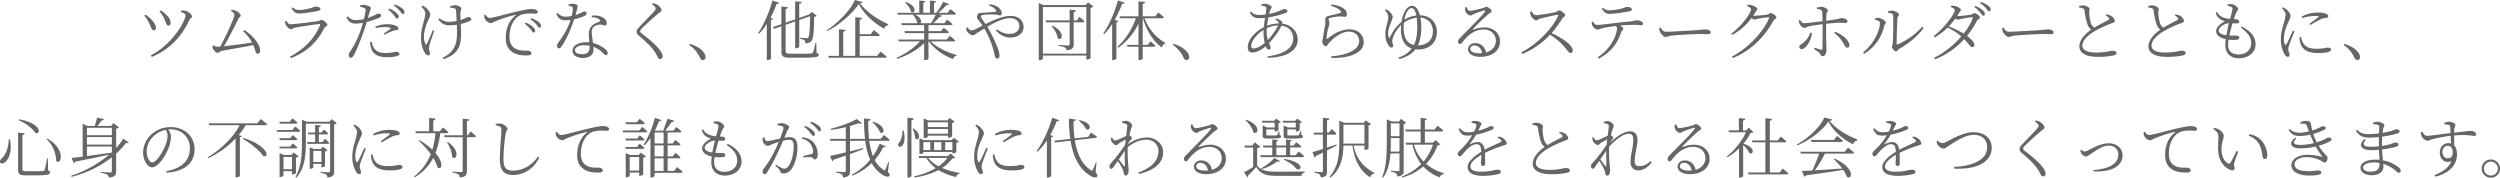 <svg xmlns="http://www.w3.org/2000/svg" width="1917.543" height="136.35"><path d="M125.743 13.8c1.6 3.2 1.7 5.75 3.4 5.75a1.673 1.673 0 001.75-1.9 8.826 8.826 0 00-2.95-5.9 20.89 20.89 0 00-4.75-3.8l-.9.65a29.277 29.277 0 013.45 5.2zm19.4 1.75c.7-1.6 2.1-1.7 2.1-2.9 0-1.4-2.7-3.9-4.95-4.35a12.7 12.7 0 00-3.3-.2l-.35 1.05c2.8 1 3.7 1.7 3.7 2.65 0 3.4-8.85 21.3-26.7 30.75l.75 1.15c15.65-6.55 24-17.9 28.75-28.15zm-30.95 1.8c1.85 3.55 1.95 5.9 3.75 5.9 1.15 0 1.7-.85 1.65-2-.05-1.75-1.2-4-3.55-6.3a19.783 19.783 0 00-4.5-3.7l-.9.75a28.408 28.408 0 013.55 5.35zm72.3 6.6a33.338 33.338 0 016.8 8.65c-5.5 1-15.3 2.2-21.55 2.85 3.55-5.95 8.9-16.45 11.2-21.2.55-1.05 1.7-1.4 1.7-2.25 0-1.25-2.2-3.3-4.25-3.95a9.976 9.976 0 00-2.85-.5l-.35.9c1.65.9 2.6 1.8 2.6 2.9 0 2.4-7.15 17.85-10.85 24.35-1.2.1-2.1.15-2.55.15a4.53 4.53 0 01-2.7-1.2l-.65.35a6.227 6.227 0 00.15 1.9c.45 1.45 2.45 3.65 3.8 3.65.85 0 1.85-1.25 2.9-1.45 4.5-1 16.95-2.95 24.3-4.55 1.9 4.4 1.8 6.65 3.4 6.65 1.2 0 1.95-.95 1.95-2.35 0-5.35-6.45-12.35-12.15-15.8zm32.75-4.8c.5 1.2 2.7 3.25 3.9 3.25 1.1 0 1.8-.9 3.35-1.25 3.4-.7 14.35-2.3 18.4-2.7.65-.1.8.2.6.8-3.95 9.8-11.95 18.45-23.05 24.15l.7 1.15c12.95-4.95 20.4-12.95 25.4-22.75.6-1.25 2.55-1.8 2.55-2.75 0-1.25-3.05-3.8-4.55-3.8-.85 0-1.3.75-2.7.95-3.5.5-18.05 2.4-21 2.4-1.45 0-2.3-1.15-3.35-2.7l-.95.45a12.086 12.086 0 00.7 2.8zm26.55-12.2c0-1.2-1.7-1.9-3.85-1.9-1.05 0-1.7.8-4.65 1.45a36.389 36.389 0 01-8.15 1.15c-1.6 0-2.9-.6-4.8-2l-.75.65c1.65 2.65 3.05 4.05 5.6 4.05 4.45 0 10.7-1.2 14.4-1.9 1.6-.35 2.2-.8 2.2-1.5zm51.95.5a22.2 22.2 0 014.5 4.4c1 1.25 1.5 2.35 2.3 2.35a1.207 1.207 0 001.3-1.3c0-.95-.5-1.85-1.75-2.95a18.373 18.373 0 00-5.7-3.4zm-9.5 14.1a30.661 30.661 0 016.7-.8 13.584 13.584 0 014.4.6c.45.15.6.4.2.7a58.314 58.314 0 01-5.25 3.65l.65.9a60.789 60.789 0 015.6-2.6 9.367 9.367 0 012.95-.8c1.2-.1 2.05-.35 2.05-1.25 0-.85-.65-1.6-1.8-2.2a16.619 16.619 0 00-6.75-1.2 25.524 25.524 0 00-9.05 1.8zm-12.05-16.3a22.51 22.51 0 013.15.85 1.654 1.654 0 011.05 2 49.138 49.138 0 01-1.25 6.5 28.54 28.54 0 01-6.5.8c-2.45 0-3.95-.95-6.1-2.85l-.85.65c1.65 3.8 4.05 4.9 6.95 4.9a31.6 31.6 0 005.75-.6c-.6 2.1-1.25 4.2-1.9 6.05a68.007 68.007 0 01-7.8 15.8c-.75 1.35-1.2 1.8-1.2 2.9 0 1.15.6 2.05 1.45 2.05 1 0 1.5-.45 2.2-1.6 2.15-3.5 5.35-11.55 7.7-18.3.9-2.4 1.75-5.1 2.45-7.55a70.737 70.737 0 008.65-2.8c1.85-.8 2.4-1.3 2.4-2.25 0-.9-1.3-1.4-2.15-1.4a4.63 4.63 0 00-1.7.7 46.014 46.014 0 01-6.3 2.65c.4-1.4.7-2.65.95-3.55.6-1.9 1.3-3.15 1.3-4-.05-1.15-3.2-2.35-5-2.45a10.689 10.689 0 00-3.15.35zm7.7 26.95a14.242 14.242 0 001.1 5.55c1.55 4.4 6.15 6.15 11.95 6.15a30.972 30.972 0 006.7-.65c1.45-.3 2.75-.85 2.75-1.85 0-1.15-1.3-1.7-2.45-1.7-1.45 0-3.05.95-8.05.95-4.3 0-7.35-1.15-9.1-3.85a14.345 14.345 0 01-1.7-4.75zm18.25-27.85a22.1 22.1 0 014.5 4c1.1 1.25 1.6 2.4 2.4 2.4a1.118 1.118 0 001.2-1.25 4.029 4.029 0 00-1.8-3.1 20.09 20.09 0 00-5.75-2.95zm29.85 18.75c-1.4 3.45-3.7 9.05-4.55 10.5-.4.8-.8.75-1.2 0a13.341 13.341 0 01-1.05-5.8c0-4.35 1.85-9.2 3.3-12.4.7-1.55 1.5-3 1.5-4.1 0-2.2-2.35-4.65-3.45-5.5a11.655 11.655 0 00-2.65-1.45l-.7.75c1.9 2 3 3.55 3 5.4 0 3.45-3.3 11.25-3.3 17.6 0 6.6 1.65 10.35 3.05 12.55a3.067 3.067 0 002.4 1.8 1.312 1.312 0 001.45-1.35c0-1.7-.75-2.3-.75-3.8a13.77 13.77 0 01.55-3.4c.5-1.7 2.3-6.85 3.5-10.25zm13.3-17.2a15.292 15.292 0 013.3.5c.75.2 1.05.5 1.15 1.6.15 1.4.35 5.05.5 8.05a28.57 28.57 0 01-5.6.7c-2.8 0-5-.9-7.75-2.75l-.65.9c2.55 3.45 5.35 4.55 8.3 4.55a37.432 37.432 0 005.85-.5c.2 4.95.5 11.7-1.3 15.8-1.9 4.8-5.05 7.2-9.55 9.6l.6 1.05c5.3-1.85 9.5-4.2 11.8-9.2 2.25-4.6 1.75-12.55 1.45-17.8a37.888 37.888 0 006.7-2.15c1-.45 1.4-.9 1.4-1.7 0-1-1.5-1.5-2.55-1.5-.4 0-.9.5-2.85 1.3a27.012 27.012 0 01-2.85.95c-.1-2.05-.15-4.05-.1-5.2 0-1.8.75-2.7.75-3.5 0-1.3-3.1-2.6-5-2.6a12.232 12.232 0 00-3.7.85zm26.15 5.65a12.264 12.264 0 00.2 2.3c.45 1.7 2.95 3.9 4.8 3.9 1.05 0 2.05-.8 3.05-1.25a105.594 105.594 0 0115.7-5.1c.55-.15.6.15.25.45-5.65 4.45-7.5 11.05-7.5 16.95 0 5.65 1.65 8.65 4.8 10.95 3.4 2.6 8.35 2.8 11.25 2.8 2.25 0 3.6-.45 3.6-1.65 0-1.25-1.65-2.1-2.85-2.1-2.05 0-6.45.3-9.7-1.65-2-1.25-4.25-3.5-4.25-8.95 0-10 5-14.65 7.25-16 2.5-1.55 6-1.85 8.4-1.85 1.85 0 3.35.15 4.3.15 1.1 0 1.7-.6 1.7-1.3s-.4-1.25-1.5-1.75a10.178 10.178 0 00-3.55-.55c-1.7 0-5.6.7-11.35 2.05-8.25 1.9-17.9 4.8-20.5 4.8-1.1 0-2.45-1.2-3.15-2.5zm35.4 3.3a25.285 25.285 0 014.65 4c1.05 1.25 1.55 2.4 2.35 2.4.75 0 1.15-.45 1.15-1.3 0-1.05-.5-2-1.85-3.1a20.076 20.076 0 00-5.65-2.9zm-4.45 3.3a28.285 28.285 0 014.6 4.35c1 1.3 1.55 2.45 2.3 2.45a1.158 1.158 0 001.2-1.3c0-1-.5-1.85-1.7-3a19 19 0 00-5.7-3.35zm33.6-13.9a14.49 14.49 0 012.35.8c.85.35 1.1.75 1.05 1.8a41.564 41.564 0 01-.9 5.4 18.987 18.987 0 01-4.25.55c-3.45 0-4.55-1.1-6.7-2.9l-.9.7c1.6 3.55 3.3 4.95 7.05 4.95a27.288 27.288 0 003.95-.3c-2.25 7.3-6.45 13.45-9.5 17.5a3.793 3.793 0 00-.9 2.4c0 .9.45 1.95 1.45 1.95.95 0 1.55-.8 2.25-1.8 4.1-5.95 7.7-15.15 9.45-20.55a34.754 34.754 0 007.9-2.55c.55-.3 1.7-1 1.7-1.9a1.7 1.7 0 00-1.85-1.5c-.95 0-1.95 1.2-6.75 2.7 1.85-6.4 2.05-7.3 1.2-7.8a7.433 7.433 0 00-3.65-.85 9.384 9.384 0 00-2.95.6zm16.25 31.95c0 2.95-1.1 5.35-5.9 5.35-3.65 0-5.35-1.4-5.35-3.15 0-1.8 2.4-3.7 6.95-3.7a23.273 23.273 0 014.3.4zm1.6-22.9a9.649 9.649 0 015.75 1.5c.85.65 1.05 1.3 0 1.85-1.75.75-4 1.55-5.55 3.2a8.1 8.1 0 00-2.4 6.25c0 1.95.25 4.2.4 6.4-.7-.05-1.45-.1-2.25-.1-6.65 0-10.7 2.8-10.7 6.6 0 2.9 2.8 5.45 8 5.45 5.1 0 8.15-2.4 8.15-6.55 0-.6-.05-1.25-.1-2a19.968 19.968 0 017.05 4.55c1.1 1 1.7 1.85 2.65 1.85.8 0 1.25-.6 1.25-1.6 0-1.25-1.05-2.65-3.45-4.2a23.125 23.125 0 00-7.8-3.5c-.4-3-.9-6.15-.95-7.65-.05-1.8.15-3.4 1.25-4.5a7.72 7.72 0 014.65-1.95c2.15-.15 3 .65 4.15.65.95 0 1.45-.65 1.45-1.8 0-2-1.55-3.95-4.6-5.1a14.165 14.165 0 00-6.9-.6zm49.05-6.75c0 .6-.3 1.1-1.15 2.1-2.3 2.8-9.7 10-12.2 12.95a4.04 4.04 0 00-1.3 2.65 4.273 4.273 0 001.95 3.2c6.05 5.15 9.65 8.75 12 12.3a37.034 37.034 0 012.4 4.35 2.047 2.047 0 001.75 1.2c1.25 0 1.9-.85 1.9-2.15 0-1.45-1.05-3.4-2.45-5.2-3.55-4.5-7.9-7.75-13.05-11.85-1.1-.85-1.7-1.5-1.7-2.15 0-.6.3-1.15 1.75-2.6 2.1-2.1 8.7-8.2 12.05-10.9 1.75-1.3 2.6-1.7 2.6-2.75 0-1.2-1.85-3.3-3.6-4.25a10.313 10.313 0 00-3.1-1.05l-.6.95c2.05 1.4 2.75 2.35 2.75 3.2zm25.7 27.9a23.112 23.112 0 018.1 9.5c.7 1.5 1.35 2.1 2.4 2.1a2 2 0 002.05-2.25 5.5 5.5 0 00-1.2-3.35c-1.65-2.4-4.8-4.95-10.8-6.85zm62.4-20.85a82.562 82.562 0 004.7-10.65c1.15.05 1.75-.35 1.95-.9l-5.2-1.65c-2.5 9.4-6.8 18.95-10.95 25l.7.5a46.222 46.222 0 005.95-7.5v27.7h.6a3.485 3.485 0 002.6-1.1V15.25c.9-.15 1.35-.45 1.5-.95zm35.15 19.15h-.65c-.75 3.75-1.45 6.6-1.95 7.45-.3.5-.6.7-1.45.8-1.15.15-3.85.2-7.6.2h-8c-3.35 0-3.9-.6-3.9-2.15V19l7.3-2.55V37h.65c1.15 0 2.5-.75 2.5-1.2V15.35l8.3-2.9c-.15 10.2-.45 15.35-1.45 16.4-.3.35-.65.45-1.4.45-.85 0-3.35-.2-4.75-.35l-.05.85a8.34 8.34 0 013.4 1.15 3.036 3.036 0 01.7 2.3 6.656 6.656 0 004.45-1.6c1.6-1.75 2.1-7.05 2.2-18.75a3.124 3.124 0 002-.8l-3.8-3.05-1.85 2-.2.05-7.55 2.65V2.9c1.3-.15 1.75-.65 1.85-1.35l-5-.6v13.9l-7.3 2.55V6.9c1.15-.15 1.65-.7 1.7-1.35l-4.95-.6v13.6l-6.6 2.3 1 1.25 5.6-1.95v19.6c0 3.6 1.7 4.5 6.95 4.5h8.1c11.35 0 13.6-.45 13.6-2.3 0-.7-.4-1-1.75-1.45zm46.6 10.1h-13.35v-15.2h14.15c.7 0 1.2-.2 1.35-.75-1.8-1.65-4.65-3.85-4.65-3.85l-2.45 3.2h-8.4v-11.1c1.15-.2 1.65-.7 1.8-1.4l-5.2-.55v29.65h-9.2V24.3c1.2-.2 1.7-.7 1.8-1.35l-5.05-.55v20.45h-8.35l.45 1.45h43.15c.7 0 1.2-.25 1.35-.75-1.85-1.7-4.75-3.95-4.75-3.95zM655.643 0c-2.8 7.25-13.25 18-21.45 23.1l.4.7c9.15-4.65 19.25-13.4 24.1-20.75 3.65 7.35 11.4 14.55 19.45 18.95a3.874 3.874 0 013.1-2.65l.1-.8c-8.75-3.9-17.15-9.7-21.7-16.1 1.15-.05 1.85-.3 2-.9zm38.5 1.95c2 1.65 4.15 4.7 4.6 7.1 3 2.25 5.55-4.25-4-7.5zm23.55 9.3a52.531 52.531 0 01-3.6 6.55h-8.05c1-1.2.55-4.3-4.1-6.55zm13.7 20.5c.7 0 1.2-.2 1.35-.75-1.65-1.55-4.25-3.55-4.25-3.55l-2.35 2.85h-14v-4.9h14.3c.7 0 1.2-.25 1.35-.8-1.55-1.4-3.9-3.25-3.9-3.25l-2.15 2.55h-9.6v-4.6h17.15c.7 0 1.2-.25 1.3-.8a52.027 52.027 0 00-4.1-3.4l-2.2 2.7h-8.45a42.889 42.889 0 004.75-4.85 1.737 1.737 0 001.95-.9l-2.65-.8h12.05c.7 0 1.2-.2 1.35-.75-1.65-1.55-4.25-3.5-4.25-3.5l-2.25 2.8h-7.15a40.75 40.75 0 006.35-5.95c1.1.15 1.75-.15 2.05-.75l-4.6-1.7a60.008 60.008 0 01-5.25 8.4h-1.8V2.2c1.05-.2 1.5-.65 1.6-1.3l-4.7-.5v9.4h-5.1V2.15c1-.15 1.45-.6 1.5-1.25l-4.6-.5v9.4h-16.9l.45 1.45h11.5a13.65 13.65 0 013.55 6.55h-12.35l.4 1.5h17.1v4.6h-15.05l.4 1.5h14.65v4.9h-19.95l.45 1.45h16.3a54.312 54.312 0 01-17.95 12.55l.45.85c8.15-2.75 15.6-6.95 20.7-12.1V46.1h.55c1.65 0 2.75-.7 2.75-.95v-13.4h.4c4.2 6.05 11.45 10.95 18.45 13.55a3.4 3.4 0 012.75-2.6l.1-.55c-6.9-1.75-15.25-5.65-19.95-10.4zm27.15-27.4c3.2.9 4.8 2.4 5.4 3.55.35.8.15 1.15-.55 1.2-1.45.15-5.6.35-9.75.7-1.55.1-3.6-.2-4.15 2.35-.5 1.95.55 2.75 1.45 3.85a29.328 29.328 0 012.65 3.65l-4.2 2.15a11.551 11.551 0 01-4.3 1.55c-1.15 0-2.2-1.3-2.95-2.4l-1.05.45a5.4 5.4 0 00.7 2.8c.8 1.35 3.1 2.85 4.4 2.85 1.4 0 2.05-1.05 4.5-2.55 1.4-.85 2.85-1.75 4.3-2.6a67.755 67.755 0 016.3 14.1c1 3.25 1.5 6.05 1.85 7.1.4 1.35.95 1.85 1.75 1.85 1.1 0 1.75-1 1.75-2.4a22.944 22.944 0 00-1.7-6.6 115.557 115.557 0 00-7.65-15.45c6.2-3.6 12.45-6.6 17.6-6.6 3.95 0 6.95 2.45 6.95 6.05 0 3.75-3 6-7.3 6-3.75 0-6.45-1-9.8-3.45l-.9.8c3.3 3.85 7.35 5.5 10.85 5.5 5.6 0 10.4-2.8 10.4-8.2 0-4.9-3.95-8.4-10-8.4-5.65 0-12.15 2.75-19.15 6.25-1.45-2.15-3.45-4.65-3.45-5.7 0-1 .6-1.2 2.1-1.4a53.754 53.754 0 019.35-.1c1.35.1 2.2.55 3.05.55s1.4-.5 1.4-1.65a5.652 5.652 0 00-1.65-3.55c-1.3-1.45-3.75-2.9-7.75-3.3zm48.05 15.6c2.05 2.4 4.35 6.3 4.65 9.35 3.3 2.8 6.4-4.55-4.05-9.7zm19.35-4.3h-2.4v-6.4c1.2-.15 1.65-.6 1.8-1.3l-4.9-.55v8.25h-18.45l.35 1.5h18.1v16.6c0 .85-.25 1.15-1.35 1.15-1.15 0-7.25-.45-7.25-.45v.8c2.6.3 4.05.65 4.95 1.2a2.906 2.906 0 011.25 2.15c4.85-.45 5.5-2.1 5.5-4.6V17.15h7a1.136 1.136 0 001.25-.8c-1.4-1.45-3.8-3.45-3.8-3.45zm-26 25.5V5.4h33.3v35.75zm34.7-39.35l-1.9 2.1h-32.45l-3.55-1.65v43.9h.6c1.4 0 2.6-.8 2.6-1.3V42.6h33.3v3.1h.5c1.2 0 2.7-.9 2.75-1.25V6a4.1 4.1 0 002.2-1zm20.35 13.4a83.4 83.4 0 005.7-12.25c1.15.05 1.75-.35 1.95-.9l-5.2-1.7c-2.55 9.55-6.95 19.2-11.25 25.3l.75.5a49.175 49.175 0 006.1-7.75v27.7h.6a3.524 3.524 0 002.65-1.1V17.15c.9-.15 1.4-.45 1.55-.9zm36.4-1.2c.7 0 1.15-.25 1.3-.8-1.6-1.55-4.3-3.65-4.3-3.65l-2.3 3h-9.6V2.9c1.25-.15 1.65-.65 1.8-1.4l-5.05-.55v11.6h-14.6l.4 1.45h12.2c-2.8 8.1-7.8 16.25-14.25 21.9l.7.7a46.814 46.814 0 0015.55-18.55V34.4h-8.8l.4 1.45h8.4V46.1h.7c1.2 0 2.55-.75 2.55-1.15v-9.1h8.4c.7 0 1.2-.2 1.35-.75-1.5-1.5-3.8-3.4-3.8-3.4l-2.1 2.7h-3.85V14h.15c2.6 9.2 8 17.8 14.55 22.45a4.1 4.1 0 012.4-3l.1-.6a36.254 36.254 0 01-15.8-18.85zm8.2 20.45a23.112 23.112 0 018.1 9.5c.7 1.5 1.35 2.1 2.4 2.1a2 2 0 002.05-2.25 5.5 5.5 0 00-1.2-3.35c-1.65-2.4-4.8-4.95-10.8-6.85zm71.95-10.25c0-.8.05-1.65.1-2.55a21.23 21.23 0 018.65-2.15 44.817 44.817 0 01-7.85 11.15 21.667 21.667 0 01-.9-6.45zm-10.1 12.95c-1.2 0-1.7-.55-1.7-1.9 0-3.45 3.75-8.75 9.45-12.3-.05.65-.05 1.25-.05 1.85a37.13 37.13 0 00.9 8.2c-2.75 2.3-6.1 4.15-8.6 4.15zm16.8-22.05c1.85 1 2.65 1.65 2.5 2.9a26.343 26.343 0 00-8.9 1.7c.25-2.1.65-4.35 1.05-6.35a70.489 70.489 0 0013.4-3.5c.9-.4 1.15-.8 1.15-1.45 0-.85-.95-1.4-2.65-1.4-.9 0-4.4 2.35-11.3 3.7.2-.85.35-1.6.55-2.2.45-1.75 1.35-1.9 1.35-2.95 0-.95-2.55-2.65-5.4-2.65a14.031 14.031 0 00-2.5.45l-.05 1.05a13.426 13.426 0 012.95.55c.7.3.9.5.9 1.35a41.9 41.9 0 01-.6 4.85 34.959 34.959 0 01-4.6.3c-2.5 0-4.1-.4-6.75-2.55l-.8.8c2.15 3.3 3.95 4.25 7.2 4.25 1.45 0 3.05-.1 4.55-.25-.35 2.3-.7 4.8-.95 7.15-5.75 3-12.3 8.95-12.3 15.5 0 2.65 1.25 3.9 3.5 3.9 3 0 6.65-1.65 10.25-4.75.6 1.5 1.4 2.5 2.3 2.5.85 0 1.5-.4 1.5-1.35a9.983 9.983 0 00-1.25-3.6 53.1 53.1 0 009.6-13.4c5.65.75 9 4.9 9 9.7 0 7.8-7.55 12.3-19.75 13.9l.2 1.1c13.05-.3 23-4.65 23-14.1 0-5.6-4.25-11.2-11.9-12.1a1.853 1.853 0 00-.4-1.75 8.515 8.515 0 00-4.35-2.15zm49.85-6.85c.8.85.7 1.35-.05 1.6-2 .75-6.85 1.8-9.45 2.5-1.6.4-2.05 1.25-2.05 2.3a20.809 20.809 0 01-.15 4.5c-.4 2.45-1.3 6.8-1.65 9.8-.15 1.25-.5 2.4-.5 3.2a3.9 3.9 0 001 2.3 2.308 2.308 0 001.7 1.05c.95 0 1.55-1.55 2.3-2.4 3.9-4.45 9.85-8.85 15.45-8.85 4.3 0 7.8 2.8 7.8 7.25 0 3.65-2.7 7.7-11.95 10.2a45.162 45.162 0 01-9.5 1.4l.15 1.25c11.45.7 24.8-2.95 24.8-11.95 0-5-3.6-9.9-11.1-9.9-5.2 0-11.15 2.55-16.7 7.2-.4.35-.7.25-.7-.3a35.811 35.811 0 011.2-7.35 16.892 16.892 0 00.95-4.3c0-1-.6-2.35-.6-2.9 0-.5.25-.85 1.05-1.05a42.5 42.5 0 017.55-1.2c2.2-.05 2.55.3 3.85.3 1.05 0 1.6-.65 1.6-1.9 0-1.75-.7-3.2-2.85-4.7-1.75-1.2-4.35-2.4-9-2.85l-.3 1.1c3.1.9 5.85 2.1 7.15 3.7zm59.45 26.55c2.15-4.5 2.6-9.9 2.6-14.05a37.246 37.246 0 00-.65-7.25c4.65.25 9.55 3.5 9.55 10.5 0 7.45-5.5 10.8-11.45 10.8zm-10.95-13.65c0-1.2.1-2.45.2-3.65a20.568 20.568 0 019.85-3.9 60.641 60.641 0 01.4 7.45c0 5.1-.7 9.65-2.55 13.45-5.3-1.2-7.9-5.6-7.9-13.35zm2.3-11.55c1.25-2.55 2.7-3.4 3.85-3.4 1.35 0 2.8 1.5 3.6 5.7a20.5 20.5 0 00-9.15 3.25 22.8 22.8 0 011.7-5.55zm-16.65-1.8c1 1.35 2.6 3.05 2.6 5.1 0 3.45-2.25 8.35-2.25 13.1a15.559 15.559 0 002.55 9.05c.65.7 1.3 1.4 2.05 1.4a1.251 1.251 0 001.4-1.35c0-1.2-.7-2-.7-3.5 0-2.65 2.6-8.5 6.8-12.4-.1 1.15-.15 2.35-.15 3.65 0 7.5 3 12.6 8.25 14.4-2.2 3-5.45 5.3-10 6.9l.5 1.2c6.15-1.8 9.7-4.05 12.3-7.45.6.05 1.2.1 1.8.1 9.1 0 14.75-5.4 14.75-13.6 0-7.5-5.55-12.65-13.05-12.65-1.1-4.3-3.15-7.3-6.1-7.3-1.75 0-3.85 1.25-5.45 4.2a26.209 26.209 0 00-2.55 8.1 33.745 33.745 0 00-9.3 12.75 8.975 8.975 0 01-.95-4.3c0-2.4 1.2-5.45 2.3-8.4a11.442 11.442 0 001.2-3.9c0-1.4-1.7-3.35-2.6-4.15a8.963 8.963 0 00-2.75-1.55zm72.5 33.05c-4.85 0-7-1.55-7-3.3 0-1.6 1.35-2.65 3.1-2.65 2.85 0 5.3 2 5.95 5.85-.65.05-1.35.1-2.05.1zm-10.85-35.35a6.644 6.644 0 00-.05 2.8c.4 1.45 2.25 3.6 4.15 3.6.8 0 1.5-.75 2.45-1.15a81.986 81.986 0 018.1-2.75c.6-.1.9.1.45.85-2.1 3.35-11.15 11.95-19 20.15-1.15 1.15-1.6 1.85-1.65 2.75-.05 1.25.7 2 1.3 2 .75.05 1.15-.25 1.9-1.2 4.2-5.4 9.25-9.9 16.45-9.9 6.15 0 9.5 4.4 9.35 8.8-.1 3.9-2.6 7.4-7.6 8.8a8.137 8.137 0 00-8.15-7.2c-3.25 0-5.6 2.05-5.6 4.7 0 3.6 3.8 5.85 9.4 5.85 9.45 0 15.05-5.15 15.15-11.4.15-6.95-5.4-11.2-11.9-11.2a24.7 24.7 0 00-8.6 1.75c-.4.2-.6-.2-.25-.5 2.25-2.5 8.9-8.95 11.45-11.05 1.75-1.55 2.9-1.6 2.9-2.55 0-1.35-2.75-3.45-4.25-3.45-.7 0-.85.5-1.95.85-2.25.65-8.55 2.25-10.55 2.25-1.3 0-1.95-1.5-2.6-2.95zm49.7 3.6a8.534 8.534 0 00.7 3.05c.6 1.3 2.6 3.45 4.05 3.45 1.2 0 1.4-.9 2.95-1.3 2.75-.7 9.7-2.4 13.25-2.95.55-.05.85.05.6.7-4.65 10.25-16.45 22-28.2 28.1l.75 1.25a60.84 60.84 0 0021.2-14.75 44.426 44.426 0 0111.05 9.35c2.65 3 3.35 4.6 4.7 4.6a1.667 1.667 0 001.7-1.85c0-4.15-8.2-9.7-16.25-13.35a83.74 83.74 0 008.3-11.35c.65-1 2.15-1.4 2.15-2.4 0-1.1-3.25-3.7-4.75-3.7-.7 0-1.3.95-2.35 1.25-2.75.7-12.6 2.45-15.35 2.45-1.65 0-2.6-1.8-3.45-3zm55-2.5c1.65 2.6 3.05 4.05 5.6 4.05 4.45 0 11.45-1.2 15.3-1.9 1.6-.3 2.15-.75 2.15-1.5 0-1.2-1.65-1.95-3.8-1.95-1.05 0-1.7.8-4.65 1.45a44.646 44.646 0 01-9 1.15c-1.65 0-2.95-.55-4.85-1.95zm-7.75 10.25a7.73 7.73 0 00.35 2.45c.55 1.4 2.8 3.4 3.95 3.35a19.877 19.877 0 004-1.05c1.5-.4 6.15-1.15 10.3-1.65a2.937 2.937 0 01.85 2c0 2.7-2.8 14.1-14.85 21.95l1 1.05c12-6.6 15.2-14.95 16.95-20.2.55-1.5 1.7-1.7 1.7-2.7 0-.8-1.15-1.7-2.5-2.45 4.6-.45 8.8-.55 11.05-.55 2.45 0 4.35.3 5.15.3 1.1 0 1.4-.45 1.4-1.25 0-1.45-2.85-2.55-4.9-2.55-.75 0-1.55.55-5.05.9-9.2.8-21.9 2.7-25.3 2.7-1.3 0-2.3-1.3-3.25-2.65zm51.85 4.55a8.872 8.872 0 00.45 2.8c.7 1.7 3.05 4.15 4.45 4.15 1.45 0 2-.75 4.85-1.05 3.75-.45 17.8-1.2 20.95-1.2 3.05 0 4.8.1 6.55.1 1.7 0 2.2-.55 2.2-1.45 0-1.35-2.25-2.2-4.15-2.2-1.3 0-2.7.3-6.05.55-2.3.1-19.8 1.25-24.25 1.25-2.1 0-2.9-1.55-4-3.25zm67.35-16.75c1.75.75 3.05 1.55 3.05 2.4 0 2.9-7.35 13.1-15.15 18.7l.75 1.05a46.21 46.21 0 0014.8-13 4.106 4.106 0 002.15 1.2 16.605 16.605 0 002.8-.65c1.8-.35 6.9-1.15 8-1.15.45 0 .65.15.4.75-3.9 9.9-15.65 22.8-28.5 29.5l.75 1.1c14.1-5.85 24.25-16.15 31.1-28.6.7-1.3 2.35-1.6 2.35-2.6 0-1.3-3.15-3.35-4.35-3.35-.85 0-1.2.85-2.55 1.15a96.381 96.381 0 01-9.95.95 6.375 6.375 0 01-.95-.05c.6-.85 1.15-1.8 1.7-2.7.75-1.25 1.45-1.75 1.45-2.6 0-.9-2.65-2.4-4.6-2.85a16.168 16.168 0 00-3-.2zm48.45 20.35a15.6 15.6 0 01-5.85 8.15c-1.55 1.2-2.55 1.5-2.55 2.75a1.652 1.652 0 001.75 1.75c3.55 0 7.4-6.9 7.95-12.35zm5.2-18.15c2.6.35 3.75.65 3.95 2.2.15 1.15.2 4.15.25 7.2-3.75.45-11.9 1.5-14.2 1.55-1.1.05-2.15-1.25-3.1-2.55l-.9.4a9.77 9.77 0 00.6 2.75c.85 1.6 2.7 3.05 3.8 3.05s1.6-.9 3.6-1.3c2.6-.6 7-1.15 10.25-1.6v4.2c0 4.25 0 12.4-.15 14.7-.05.7-.5.75-1.05.65-1.3-.3-3.2-.95-4.85-1.5l-.5 1.05a18.306 18.306 0 014.2 3.1c1.1 1.35 1.05 2.35 2.45 2.35 1.7 0 2.85-2.2 2.85-4.35 0-1.35-.25-12.2-.25-15.95 0-1.25 0-2.9.05-4.55 3.35-.35 7.5-.8 9.5-.8 2.2 0 3.6.15 5.1.15 1.25 0 1.75-.35 1.75-1.45 0-1.15-2.5-2.3-4.35-2.3-1.1 0-1.6.8-11.95 2.1.05-2.2.1-4.2.2-5.4.1-1.4 1.1-1.5 1.1-2.4 0-1.15-2.6-2.8-4.65-2.9a20.367 20.367 0 00-3.75.5zm13.2 18.45a23.857 23.857 0 017.05 8c.95 1.6 1.55 3.25 2.95 3.25 1.2 0 1.8-1.05 1.55-2.45-.8-4.1-5.8-7.7-10.85-9.7zm41.2-15.5c2.55.25 3.9.7 3.95 1.95.3 4.8 0 18.25-.25 21.1-.15 2-.7 2.25-.7 3.2s2 3.35 3.1 3.35c1 0 1.65-1.4 2.8-2.1 6.85-3.85 14.15-9.7 18.45-15.85l-1.05-.85a58.342 58.342 0 01-18.85 13.5c-.5.15-.8.05-.8-.65 0-3.75.4-17.35.65-19.65.15-1.55 1.15-1.55 1.15-2.65 0-1.2-3.25-3-5.25-3a9.071 9.071 0 00-3.3.6zm-6.15 7.8c0 6.05-5.05 16.45-13 22.65l.85 1.05a33.321 33.321 0 0015.4-21.35c.25-1.25 1.2-1.6 1.2-2.65 0-1.5-3.55-3.4-5.3-3.55a8.382 8.382 0 00-2.9.35v1.05c1.2.3 3.75.9 3.75 2.45zm71.15-3.6a43.238 43.238 0 01-6.95 11.75 69.007 69.007 0 00-11.4-5.5 71.271 71.271 0 005.05-6 3.721 3.721 0 001.85.85 15.426 15.426 0 002.75-.6c1.75-.4 6.4-1.15 8.15-1.3.55 0 .8.15.55.8zm-11.95-1.65c.5-.75 1-1.55 1.45-2.3.7-1.3 1.45-1.75 1.45-2.6 0-.95-2.5-2.4-4.5-2.85a10.558 10.558 0 00-3-.2l-.25.95c1.75.75 3.05 1.5 3.05 2.4 0 2.9-8.5 14.35-16.2 19.9l.8 1.05a46.708 46.708 0 009.85-7.5 42.378 42.378 0 0110.55 6.75 69.824 69.824 0 01-20.9 16.45l.7 1.15a61.022 61.022 0 0022.45-15.5c3.8 3.9 4.7 6.1 6.1 6.05a1.57 1.57 0 001.65-1.8c0-1.9-2.55-4.45-5.6-6.75a76.33 76.33 0 007.6-11.5c.6-1.25 2.3-1.6 2.3-2.55 0-1.3-3-3.45-4.25-3.45-.85 0-1.15.9-2.55 1.15a84.1 84.1 0 01-10.2 1.15zm13.25-7a23.557 23.557 0 014.5 4.35c1.05 1.25 1.65 2.35 2.35 2.35a1.168 1.168 0 001.2-1.25c-.05-1.05-.55-1.9-1.8-3.05a17.391 17.391 0 00-5.6-3.2zm4.3-3.05a23.31 23.31 0 014.6 4c1.1 1.2 1.6 2.35 2.45 2.35a1.174 1.174 0 001.15-1.3c0-1.05-.6-2-1.95-3.05a21.387 21.387 0 00-5.6-2.8zm17 19.1a8.872 8.872 0 00.45 2.8c.7 1.7 3.05 4.15 4.45 4.15 1.45 0 2-.75 4.85-1.05 3.75-.45 17.8-1.2 20.95-1.2 3.05 0 4.8.1 6.55.1 1.7 0 2.2-.55 2.2-1.45 0-1.35-2.25-2.2-4.15-2.2-1.3 0-2.7.3-6.05.55-2.3.1-19.8 1.25-24.25 1.25-2.1 0-2.9-1.55-4-3.25zm79.4-9.5a5.431 5.431 0 012.55 2.1c.35.65.15 1-.65 1.4-1.85 1-7 3.6-10.7 5.8a7.112 7.112 0 01-2.75-4.1 31.71 31.71 0 01-1.1-7.6 25.454 25.454 0 01.35-2.6c-.05-1.15-2.7-2.75-4.95-2.75a11.655 11.655 0 00-3.2.5l.05 1.05a19.809 19.809 0 012.75.65 1.772 1.772 0 011.4 1.65 57.764 57.764 0 002.2 10.45 8.67 8.67 0 002.95 4.25c-3.3 2.35-9.1 7.2-9.1 12.85 0 5.2 5.25 8.05 14 8.05a52.415 52.415 0 0012.75-1.2c1-.3 1.8-.9 1.8-1.55 0-1.5-1.55-1.95-3.3-1.95-1.45 0-5.2 1.4-12.3 1.4-7.8 0-10.6-2.35-10.6-5.3 0-4.65 5.5-8.85 9.5-11.15a82.405 82.405 0 0112.2-5.7c2-.7 3.2-1.1 3.2-2.1 0-1.05-1.25-3-3.05-4a11.1 11.1 0 00-3.55-.95zm53 0a5.431 5.431 0 012.55 2.1c.35.65.15 1-.65 1.4-1.85 1-7 3.6-10.7 5.8a7.112 7.112 0 01-2.75-4.1 31.71 31.71 0 01-1.1-7.6 25.454 25.454 0 01.35-2.6c-.05-1.15-2.7-2.75-4.95-2.75a11.655 11.655 0 00-3.2.5l.05 1.05a19.809 19.809 0 012.75.65 1.772 1.772 0 011.4 1.65 57.764 57.764 0 002.2 10.45 8.67 8.67 0 002.95 4.25c-3.3 2.35-9.1 7.2-9.1 12.85 0 5.2 5.25 8.05 14 8.05a52.415 52.415 0 0012.75-1.2c1-.3 1.8-.9 1.8-1.55 0-1.5-1.55-1.95-3.3-1.95-1.45 0-5.2 1.4-12.3 1.4-7.8 0-10.6-2.35-10.6-5.3 0-4.65 5.5-8.85 9.5-11.15a82.405 82.405 0 0112.2-5.7c2-.7 3.2-1.1 3.2-2.1 0-1.05-1.25-3-3.05-4a11.1 11.1 0 00-3.55-.95zm33.7 11.4c0-2.4 4.45-5.3 7.8-5.55-.6 2.5-1.4 5.95-1.95 9.25-4.7-.65-5.85-2.2-5.85-3.7zm16.9-2.15c4.65 3.45 8 6.6 8 12.1 0 4.2-3.15 8.5-9.75 8.5-4.7 0-7.95-2.3-7.95-7.3a26.824 26.824 0 01.4-4.05 29.207 29.207 0 005.75.15c1.85-.15 2.45-.7 2.45-1.55 0-1-.8-1.55-2-1.65-1.05-.1-3.1.05-5.6-.1.7-3.35 1.65-6.9 2.4-9.4a25.33 25.33 0 003.2.1c1.25-.05 1.9-.5 1.9-1.3 0-.85-.65-1.7-2.25-1.85-.6-.05-1.2-.1-1.85-.1a44.139 44.139 0 012-5.3c.6-1.25 1.3-1.55 1.3-2.5 0-1.35-3-3.8-5.35-3.8a22.9 22.9 0 00-2.75.2l-.05 1.15a10.552 10.552 0 012.65.75c.9.4 1.25.7 1.15 1.95a67.219 67.219 0 01-1.9 7.35 17.721 17.721 0 01-5.55-1.25c-2-.8-3.25-2.35-4.55-4.1l-.85.5a7.958 7.958 0 003.45 5.05 12.908 12.908 0 003.65 1.6c-3.8 1.9-6.8 4.8-6.8 7.55 0 2.9 2.7 5.2 7.4 6.2a37.725 37.725 0 00-.35 4.4c0 6.1 3.6 10.2 10.4 10.2 8.7 0 12.8-5.65 12.8-10.45 0-5.45-2.9-10.05-10.65-13.9zm40 2.3c-1.1 2.55-3.9 8.8-5 10.55-.45.65-.8.55-1.1-.05-.4-.65-.8-1.65-.8-4.3 0-4.95 1.9-9.45 3.2-12.25 1.2-3 1.9-3.9 1.9-5.05 0-2.1-2.2-4.4-3.25-5.25a11.789 11.789 0 00-2.55-1.5l-.8.65c1.65 1.8 2.85 3.45 2.8 5.25a30.626 30.626 0 01-1.25 5.8c-.8 3-2.4 7.25-2.4 13.2a22.707 22.707 0 002.9 11.2c.65 1.05 1.45 1.85 2.35 1.85a1.332 1.332 0 001.45-1.5c0-1.2-1-2.8-1-4.25a13.279 13.279 0 01.85-3.6c.55-1.9 2.85-7.55 3.9-10.15zm5.05 5.1a15.974 15.974 0 00.65 4.45c1.5 5.1 5.75 7.7 13.55 7.7 5.4 0 10.05-.6 10.05-2.6 0-1.15-1.3-1.6-2.65-1.6-1.2 0-3.1.9-8.5.9-6.15 0-8.8-1.75-10.5-4.7a19.323 19.323 0 01-1.45-4.35zm2.2-14.65a31.327 31.327 0 019.5-1.65c3.3 0 3.35.35 2.75.9-1.05.9-4.6 3.5-6.85 5.1l.85.9a81.457 81.457 0 018.2-4.55 13.544 13.544 0 014.1-.95c1.05-.15 1.35-.6 1.35-1.25 0-.6-.45-1.3-1.5-1.75-1.6-.7-3.5-1.05-6.95-1.05a25.63 25.63 0 00-11.95 3.1zm31.65 20.55a23.112 23.112 0 018.1 9.5c.7 1.5 1.35 2.1 2.4 2.1a2 2 0 002.05-2.25 5.5 5.5 0 00-1.2-3.35c-1.65-2.4-4.8-4.95-10.8-6.85zM6.643 106.85c.1 6.7-2.7 12.65-5.65 14.95-.9.95-1.35 2.2-.65 3.1.85 1 2.85.35 4.3-1.2 2.2-2.35 4.95-8.05 2.9-16.85zm8.15-15.35l-.3.8c6.45 2.8 10.9 6.9 12.55 9.55 3.95 2.1 6.1-6.85-12.25-10.35zm21.4 14.75l-.5.55c5.45 4.65 7.25 12 7.4 16.55 3.65 4.25 7.95-8.95-6.9-17.1zm-22.3-4.55v28.75c0 3.2 1.3 4.05 5.95 4.05h6.9c9.75 0 11.65-.55 11.65-2.3 0-.7-.35-1.1-1.55-1.5l-.1-9.1h-.65a66.972 66.972 0 01-1.9 8.7 1.307 1.307 0 01-1.2.9c-.95.1-3.2.1-6.2.1h-6.55c-2.65 0-3.05-.4-3.05-1.55V103.6c1.1-.2 1.6-.7 1.7-1.35zm52.8 10.7h19.1v4.35l-.35.35c-6.8.95-13.3 1.85-18.75 2.6zm19.1-14.35v5.65h-19.1v-5.65zm-19.1 7.1h19.1v5.75h-19.1zm27.95 1.2a50.738 50.738 0 01-5.55 7.1V98.7a3.723 3.723 0 002.1-1.05l-4.2-3.2-1.7 2.15h-10.45c1-1.3 2.25-3 3.05-4.2 1 0 1.65-.4 1.85-1.1l-5.3-1.1a63.137 63.137 0 01-1.75 6.4h-5.75l-3.55-1.65v25.2c-3.6.45-6.55.8-8.5.95l1.7 4a2.064 2.064 0 001.2-1.15c10.75-2.05 19.2-3.8 25.95-5.35a87.443 87.443 0 01-29.15 16.2l.35.85a84.651 84.651 0 0030.85-15v10.45c0 .85-.25 1.2-1.35 1.2-1.2 0-7.15-.45-7.15-.45v.75a12.692 12.692 0 014.9 1.3 3.181 3.181 0 011.25 2.25c5.05-.45 5.65-2.1 5.65-4.75v-13.55a54.816 54.816 0 007.55-8.3c1.15.45 1.7.35 2.15-.15zm33.9-2.15a23.535 23.535 0 01-1.8 7.7c-2.05 4.75-6.65 12.65-9.95 12.65-2.05 0-4.25-3.65-4.25-8.45a16.089 16.089 0 015.15-11.55 19.02 19.02 0 019.45-4.95 8.727 8.727 0 011.4 4.6zm-.85 28.25c16.35-1.05 21.55-9.55 21.55-17.85 0-10.35-7.95-17.1-18.25-17.1a21.617 21.617 0 00-14.6 5.35 19.206 19.206 0 00-6.65 14.05c0 6.15 3.5 11.45 6.85 11.45 5.1 0 10.9-9.7 13-15.7a25.063 25.063 0 001.55-8.05 9.33 9.33 0 00-2.15-5.3c.6-.05 1.2-.1 1.8-.1 8.25 0 14.85 5.7 14.85 14.6 0 9.05-5.9 15.35-18.15 17.5zm58.4-26.1c5.4 3.1 13 8.9 15.75 13.3 4.6 2 5.05-7.35-15.25-13.9zm11.25-11.75h-37.35l.45 1.45h23.3c-4.5 9.05-14.35 18.6-24.55 24.75l.45.65a73.89 73.89 0 0021.05-15.2V136h.6c1.25 0 2.7-.75 2.7-1v-29.7c.85-.1 1.35-.4 1.5-.85l-2.35-.9a56.888 56.888 0 005.3-7.5h15.1c.7 0 1.2-.25 1.3-.8-1.85-1.65-4.8-3.95-4.8-3.95zm29.55.25c.7 0 1.15-.25 1.3-.8-1.5-1.35-3.85-3.3-3.85-3.3l-2.15 2.65h-7.95l.4 1.45zm-2.6 4.85h-12.05l.4 1.4h16.4c.6 0 1.1-.2 1.25-.75-1.45-1.4-3.9-3.35-3.9-3.35zm-10.05 6.3l.4 1.5h12.2a1.136 1.136 0 001.25-.8 45.957 45.957 0 00-3.55-3.05l-1.95 2.35zm12.6 7.85a1.155 1.155 0 001.25-.75c-1.35-1.3-3.55-3.1-3.55-3.1l-1.95 2.45h-8.35l.4 1.4zm-9.4 15.95v-9.45h6.55v9.45zm9.55-8.9a4.1 4.1 0 002.1-.95l-3.9-2.95-1.7 1.85h-5.8l-3.25-1.45v18.35h.45c1.3 0 2.55-.7 2.55-1.05v-3.45h6.55v2.55h.45c1 0 2.5-.75 2.55-1.1zm20.4-11.95h-2.8v-5.85h5.85a1.136 1.136 0 001.25-.8c-1.25-1.25-3.25-3-3.25-3l-1.85 2.35h-2v-4.1c1.1-.2 1.45-.6 1.55-1.25l-4.45-.45v5.8h-5.6l.4 1.45h5.2v5.85h-6.25l.4 1.4h15.5c.7 0 1.15-.25 1.3-.8-1.35-1.3-3.4-3.15-3.4-3.15zm-.85 6.75v8.55h-6.25v-8.55zm0 10v2.65h.4c.95 0 2.35-.7 2.35-1.05v-11.1a3.728 3.728 0 002-.95l-3.6-2.7-1.65 1.7h-5.5l-3-1.35v16.55h.4c1.15 0 2.35-.7 2.35-.95v-2.8zm7.7-34.35l-1.55 2h-17.5l-3.6-1.55v17.1c0 9.4-.4 19.1-5 26.8l.8.5c6.8-7.6 7.2-18.6 7.2-27.35v-14h18.6v36.25c0 .8-.3 1.1-1.25 1.1-1 0-6-.4-6-.4v.8c2.2.3 3.5.7 4.2 1.3a3.225 3.225 0 011.05 2.3c4.55-.5 5.1-2.15 5.1-4.75V95.4a3.58 3.58 0 002.05-1zm25.2 22.1c-1.1 2.55-3.9 8.8-5 10.55-.45.65-.8.55-1.1-.05-.4-.65-.8-1.65-.8-4.3 0-4.95 1.9-9.45 3.2-12.25 1.2-3 1.9-3.9 1.9-5.05 0-2.1-2.2-4.4-3.25-5.25a11.789 11.789 0 00-2.55-1.5l-.8.65c1.65 1.8 2.85 3.45 2.8 5.25a30.626 30.626 0 01-1.25 5.8c-.8 3-2.4 7.25-2.4 13.2a22.707 22.707 0 002.9 11.2c.65 1.05 1.45 1.85 2.35 1.85a1.332 1.332 0 001.45-1.5c0-1.2-1-2.8-1-4.25a13.279 13.279 0 01.85-3.6c.55-1.9 2.85-7.55 3.9-10.15zm5.05 5.1a15.974 15.974 0 00.65 4.45c1.5 5.1 5.75 7.7 13.55 7.7 5.4 0 10.05-.6 10.05-2.6 0-1.15-1.3-1.6-2.65-1.6-1.2 0-3.1.9-8.5.9-6.15 0-8.8-1.75-10.5-4.7a19.323 19.323 0 01-1.45-4.35zm2.2-14.65a31.327 31.327 0 019.5-1.65c3.3 0 3.35.35 2.75.9-1.05.9-4.6 3.5-6.85 5.1l.85.9a81.456 81.456 0 018.2-4.55 13.544 13.544 0 014.1-.95c1.05-.15 1.35-.6 1.35-1.25 0-.6-.45-1.3-1.5-1.75-1.6-.7-3.5-1.05-6.95-1.05a25.63 25.63 0 00-11.95 3.1zm56.05-1.75c.7 0 1.1-.25 1.25-.8-1.6-1.5-4.25-3.6-4.25-3.6l-2.3 2.95h-5.1v-8.35c1.2-.15 1.75-.65 1.8-1.35l-5-.55v10.25h-10.5l.35 1.45h15a66.7 66.7 0 01-2.4 12.65 55.331 55.331 0 00-9.8-7.3l-.65.45a69.214 69.214 0 019.25 10.25 39.915 39.915 0 01-12.75 17.15l.5.6a36.926 36.926 0 0014.15-14.9 25.471 25.471 0 013.25 7.3c3.3 2.5 5.2-3.1-1.55-11a61.523 61.523 0 003.7-15.2zm.15 7.1c1.9 2.95 3.95 7.6 3.9 11.25 3.3 3.15 6.75-4.9-3.3-11.55zm16-5.5h-.75V92.9c1.2-.15 1.7-.6 1.8-1.35l-5.05-.55v12.75h-14.3l.4 1.5h13.9v25.65c0 .8-.25 1.1-1.25 1.1-1.1 0-6.6-.4-6.6-.4v.8a10.773 10.773 0 014.55 1.3 3.557 3.557 0 011.15 2.45c4.8-.5 5.4-2.2 5.4-4.9v-26h5.65a1.136 1.136 0 001.25-.8 53.354 53.354 0 00-4-3.65zm24.55-6.6c.85.5 1.15 1.05 1.15 2.85 0 2.9-1.2 14.65-1.2 22.4 0 8.55 3.45 11.8 10.15 11.8 8.85 0 16.35-5.45 20.05-13.3l-1.1-.75c-3.35 5.3-10.35 10.7-18.95 10.7-5.5 0-7.35-2.4-7.35-8.75a131.888 131.888 0 011.65-19.6c.45-2.35 1.4-2.7 1.4-3.75 0-1.4-3.45-3.95-5.8-4.05a13.856 13.856 0 00-3.25.35v1.05a9.927 9.927 0 013.25 1.05zm42.75 4.2a12.264 12.264 0 00.2 2.3c.45 1.7 2.95 3.9 4.8 3.9 1.05 0 2.05-.8 3.05-1.25a105.594 105.594 0 0115.7-5.1c.55-.15.6.15.25.45-5.65 4.45-7.5 11.05-7.5 16.95 0 5.65 1.65 8.65 4.8 10.95 3.4 2.6 8.35 2.8 11.25 2.8 2.25 0 3.6-.45 3.6-1.65 0-1.25-1.65-2.1-2.85-2.1-2.05 0-6.45.3-9.7-1.65-2-1.25-4.25-3.5-4.25-8.95 0-10 5-14.65 7.25-16 2.5-1.55 6-1.85 8.4-1.85 1.85 0 3.35.15 4.3.15 1.1 0 1.7-.6 1.7-1.3s-.4-1.25-1.5-1.75a10.178 10.178 0 00-3.55-.55c-1.7 0-5.6.7-11.35 2.05-8.25 1.9-17.9 4.8-20.5 4.8-1.1 0-2.45-1.2-3.15-2.5zm67.1-6.1c.7 0 1.1-.25 1.25-.8-1.45-1.45-3.9-3.35-3.9-3.35l-2.15 2.7h-8.75l.4 1.45zm-2.85 4.8h-12.9l.35 1.45h17.35c.7 0 1.2-.25 1.3-.75-1.5-1.45-3.95-3.45-3.95-3.45zm-10.85 6.2l.4 1.5h13.1c.7 0 1.15-.25 1.25-.8-1.35-1.35-3.65-3.15-3.65-3.15l-1.9 2.45zm13.45 7.95c.7 0 1.15-.25 1.25-.75-1.4-1.4-3.7-3.25-3.7-3.25l-2 2.55h-9l.4 1.45zm-10.05 16.65V120.4h7.25v10.45zm6.8-11.95h-6.55l-3.3-1.45v18.5h.5c1.3 0 2.55-.75 2.55-1.05v-2.55h7.25v2.55h.5a4.089 4.089 0 002.6-1.05v-12.9a3.742 3.742 0 002.1-.95l-3.9-2.95zm12.3 2.55h6.9v9.65h-6.9zm6.9-19.85v8.45h-6.9v-8.45zm0 18.35h-6.9v-8.45h6.9zm8.1 11.15h-5v-9.65h8.55c.7 0 1.15-.25 1.3-.8a50.576 50.576 0 00-3.9-3.45l-2.1 2.75h-3.85v-8.45h8.55c.7 0 1.15-.25 1.3-.8-1.45-1.4-3.9-3.4-3.9-3.4l-2.1 2.75h-3.85v-8.45h9.35c.7 0 1.2-.25 1.3-.75-1.5-1.45-4-3.45-4-3.45l-2.2 2.8h-6.25c1.5-1.95 3.65-4.7 4.95-6.65 1.1.1 1.75-.25 2-.9l-5.25-1.6c-.95 2.8-2.35 6.7-3.3 9.15h-6l-.35-.15a76.246 76.246 0 003.15-7.1c1.05.05 1.6-.35 1.8-.9l-5-1.65a72.776 72.776 0 01-8.65 20.6l.7.45a40.245 40.245 0 004.55-5.6v30.2h.55a3.029 3.029 0 002.65-1.1v-2.4h20.2c.7 0 1.1-.25 1.25-.8-1.55-1.5-4.25-3.6-4.25-3.6zm23.45-17.8c0-2.4 4.45-5.3 7.8-5.55-.6 2.5-1.4 5.95-1.95 9.25-4.7-.65-5.85-2.2-5.85-3.7zm16.9-2.15c4.65 3.45 8 6.6 8 12.1 0 4.2-3.15 8.5-9.75 8.5-4.7 0-7.95-2.3-7.95-7.3a26.823 26.823 0 01.4-4.05 29.207 29.207 0 005.75.15c1.85-.15 2.45-.7 2.45-1.55 0-1-.8-1.55-2-1.65-1.05-.1-3.1.05-5.6-.1.7-3.35 1.65-6.9 2.4-9.4a25.329 25.329 0 003.2.1c1.25-.05 1.9-.5 1.9-1.3 0-.85-.65-1.7-2.25-1.85-.6-.05-1.2-.1-1.85-.1a44.134 44.134 0 012-5.3c.6-1.25 1.3-1.55 1.3-2.5 0-1.35-3-3.8-5.35-3.8a22.9 22.9 0 00-2.75.2l-.05 1.15a10.552 10.552 0 012.65.75c.9.4 1.25.7 1.15 1.95a67.219 67.219 0 01-1.9 7.35 17.721 17.721 0 01-5.55-1.25c-2-.8-3.25-2.35-4.55-4.1l-.85.5a7.958 7.958 0 003.45 5.05 12.908 12.908 0 003.65 1.6c-3.8 1.9-6.8 4.8-6.8 7.55 0 2.9 2.7 5.2 7.4 6.2a37.732 37.732 0 00-.35 4.4c0 6.1 3.6 10.2 10.4 10.2 8.7 0 12.8-5.65 12.8-10.45 0-5.45-2.9-10.05-10.65-13.9zm59.45-13.7a21.81 21.81 0 014.6 4.4c.95 1.25 1.55 2.4 2.35 2.4a1.2 1.2 0 001.2-1.35c0-.95-.5-1.8-1.75-2.95a18.383 18.383 0 00-5.7-3.35zm-20.55-1.3a13.11 13.11 0 013.8.75 1.224 1.224 0 01.8 1.3c0 .95-1.1 4.2-2.6 8.05-3.7.8-8.2 2-9.8 2-1.45 0-1.8-1.6-2.35-2.95l-1 .15a6.385 6.385 0 00-.1 2.9c.4 1.6 2.25 3.5 3.55 3.5 1.25 0 1.95-.55 4.1-1.4 1-.4 2.7-1 4.55-1.6-1.2 2.9-2.55 5.85-3.75 8.25a78.36 78.36 0 01-7.8 12.35 3.322 3.322 0 00-.8 2.3 1.707 1.707 0 001.5 1.85c.75 0 1.3-.35 2.05-1.55a127.26 127.26 0 007.4-13.6c1.6-3.35 3.3-7.15 4.75-10.5a19.494 19.494 0 014.5-.75c2.8 0 3.65 1.55 3.65 5.2 0 5.7-1.85 11.8-3.5 14.35-1.3 2.05-2.45 2.6-4 2.6-1.15 0-3.4-1.35-6-3l-.6.8c2.8 2.4 3.15 3 3.5 3.75.65 1.45 1 2.15 2.65 2.15a7.481 7.481 0 006.05-3.15c2.95-3.7 4.75-10.7 4.75-16.75 0-5.9-2.15-7.95-5.9-7.95a25.59 25.59 0 00-4.15.45c.95-2.2 1.7-4.1 2.2-5.3.55-1.25 1.55-1.8 1.55-2.9 0-1.25-3.7-3-5.75-3a8.307 8.307 0 00-3.25.65zm18.6 10.3a9.758 9.758 0 016.65 3.9 11.332 11.332 0 012.05 5.6c.05 1.3-.1 1.75-1.15 2.15a55.27 55.27 0 01-6.4 1.5l.3 1.2a31.084 31.084 0 015.9-.25c1.45.3 1.35 1.7 2.8 1.7 1.45-.05 2.1-1.7 2.1-3.7a13.6 13.6 0 00-3.1-9.15c-2-2.25-4.5-3.55-8.55-4.15zm6.5-12.2a23.694 23.694 0 014.65 4c1.1 1.25 1.6 2.4 2.4 2.4.75 0 1.15-.4 1.15-1.25 0-1.05-.5-2-1.85-3.1a19.144 19.144 0 00-5.7-2.95zm47.65-.5c2.25 1.9 5.05 5.15 5.85 7.75 3.3 2.25 5.65-4.7-5.35-8.15zm12.8 30.65l-.65-.1a46.044 46.044 0 01-2.1 5.65c-.45.9-.75.95-1.55.25a19.268 19.268 0 01-6.7-7.55 43.857 43.857 0 006.55-9.75c1.25.2 1.7-.05 2-.65l-4.8-2a41.585 41.585 0 01-5.1 9.45 50.145 50.145 0 01-2.8-11.7h14.4c.7 0 1.1-.25 1.25-.8-1.7-1.6-4.45-3.65-4.45-3.65l-2.4 2.95h-8.95a112.316 112.316 0 01-.6-13.75c1.3-.15 1.7-.75 1.8-1.35l-5.1-.6a141.432 141.432 0 00.8 15.7h-11.55v-9.85c2.5-.7 4.75-1.4 6.6-2.1 1.25.45 2.1.4 2.55-.05l-3.95-3.2c-4.3 2.5-12.95 5.8-20.1 7.5l.25.85a98.282 98.282 0 0011.45-2.15v9h-12.3l.4 1.5h11.9v8.85c-5.3 1.3-9.7 2.3-12.15 2.7l1.8 4.1a1.891 1.891 0 001.1-1.2c3.35-1.1 6.45-2.15 9.25-3.15v11.65c0 .75-.25 1.1-1.2 1.1-1.1 0-6.35-.4-6.35-.4v.75c2.4.3 3.65.7 4.4 1.35a3.306 3.306 0 011.1 2.4c4.65-.5 5.25-2.4 5.25-5.05v-12.95c4-1.4 7.4-2.7 10.25-3.75l-.2-.85c-3.45.9-6.85 1.75-10.05 2.55V108h11.7a54.785 54.785 0 003.75 14.55 45.057 45.057 0 01-14.05 11.45l.45.7a45.2 45.2 0 0014.8-9.65 23.162 23.162 0 007.4 8.4c2.25 1.65 5.2 2.9 6.25 1.35.4-.55.3-1.2-1.2-3zm45.2-30.6v3.65h-15.5V93.8zm-15.5 8.8v-3.65h15.5v3.65zm0 1.45h15.5v1.55h.5c1.05 0 2.65-.7 2.7-1.05V94.3a3.552 3.552 0 001.9-.95l-3.85-2.9-1.65 1.9h-14.85l-3.35-1.55v15.1h.45c1.35 0 2.65-.65 2.65-.95zm1.95 4.95v6.1h-5.3V109zm8.5 0v6.1h-5.6V109zm8.45 0v6.1h-5.5V109zm-22.25 7.55h22.25v1.1h.45c.95 0 2.55-.65 2.6-.95v-7.25a3.073 3.073 0 001.9-.9l-3.8-2.9-1.65 1.85h-21.45l-3.3-1.5v12.1h.45c1.2 0 2.55-.6 2.55-.9zm-16.05-16.35c.15 3.4-1.1 7.45-2.45 9.05-.8.8-1.2 2-.55 2.8.75 1 2.5.4 3.3-.8 1.25-1.85 1.95-5.95.6-11zm3.85-9.9v45.85h.6c1.2 0 2.45-.75 2.45-1.2V92.3c1.25-.2 1.65-.7 1.8-1.4zm3.9 8.45a17.542 17.542 0 012.1 7.5c2.45 2.55 5.6-3-1.45-7.75zm26.65 22.4a27.1 27.1 0 01-6.65 6.4 24.8 24.8 0 01-8.05-6.4zm2.65-3.4l-2.3 1.95h-22.4l.45 1.45h5.6a25.34 25.34 0 007.1 7.85 57.527 57.527 0 01-16.5 6.25l.3.85a57.833 57.833 0 0018.35-5.65 46.462 46.462 0 0013.5 5.35 3.3 3.3 0 012.65-2.65l.05-.55a57.993 57.993 0 01-13.45-3.75 30.525 30.525 0 007.85-7.3c1.25-.05 1.8-.15 2.2-.55zm27.2-4.3c-1.1 2.55-3.9 8.8-5 10.55-.45.65-.8.55-1.1-.05-.4-.65-.8-1.65-.8-4.3 0-4.95 1.9-9.45 3.2-12.25 1.2-3 1.9-3.9 1.9-5.05 0-2.1-2.2-4.4-3.25-5.25a11.79 11.79 0 00-2.55-1.5l-.8.65c1.65 1.8 2.85 3.45 2.8 5.25a30.625 30.625 0 01-1.25 5.8c-.8 3-2.4 7.25-2.4 13.2a22.707 22.707 0 002.9 11.2c.65 1.05 1.45 1.85 2.35 1.85a1.332 1.332 0 001.45-1.5c0-1.2-1-2.8-1-4.25a13.279 13.279 0 01.85-3.6c.55-1.9 2.85-7.55 3.9-10.15zm5.05 5.1a15.975 15.975 0 00.65 4.45c1.5 5.1 5.75 7.7 13.55 7.7 5.4 0 10.05-.6 10.05-2.6 0-1.15-1.3-1.6-2.65-1.6-1.2 0-3.1.9-8.5.9-6.15 0-8.8-1.75-10.5-4.7a19.324 19.324 0 01-1.45-4.35zm2.2-14.65a31.326 31.326 0 019.5-1.65c3.3 0 3.35.35 2.75.9-1.05.9-4.6 3.5-6.85 5.1l.85.9a81.456 81.456 0 018.2-4.55 13.543 13.543 0 014.1-.95c1.05-.15 1.35-.6 1.35-1.25 0-.6-.45-1.3-1.5-1.75-1.6-.7-3.5-1.05-6.95-1.05a25.63 25.63 0 00-11.95 3.1zm63.8-11.25c2 1.55 4.65 4.3 5.55 6.4 3.55 1.95 5.55-4.9-5.05-6.85zm-20.4-2.3c-2.8 9.65-7.45 19.4-11.95 25.5l.7.5a49.481 49.481 0 007.15-8.6v28.4h.65a3.615 3.615 0 002.65-1.15v-29.75c.9-.1 1.35-.4 1.55-.85l-2.3-.85a74.926 74.926 0 004.9-10.5c1.2.05 1.8-.35 1.95-.9zm34 34.3l-.55-.15a41.275 41.275 0 01-2.35 5.7c-.4.95-.75.95-1.65.2-7-4.5-10.6-13.1-12.1-22.85l15.8-1.8a1.21 1.21 0 001.2-.9c-1.8-1.3-4.7-3.1-4.7-3.1l-2.1 3.25-10.4 1.15a88.055 88.055 0 01-.8-13.15c1.2-.15 1.65-.75 1.75-1.35l-5.3-.65a103.641 103.641 0 001.05 15.55l-12.3 1.35.55 1.4 11.95-1.35c1.8 11.15 5.9 20.45 13.7 25.95 2.4 1.7 5.55 3.1 6.7 1.45.45-.55.25-1.3-1.25-3.2zm21 2.7c-.7-.9-2.5-3.1-3.95-5 1.6-2.3 3.25-4.7 4.6-6.8-.1 4.5.05 9 .05 11.45-.05.8-.3.8-.7.35zm3.15-17.45a23.567 23.567 0 011.8-2.25c.65-.75 1.2-1.2 1.15-1.8 0-.65-1.05-1.6-1.9-2.15.35-1.7.75-3.15.95-3.9.5-2 1.1-2.5 1.1-3.5 0-1.4-2.5-3.6-4.6-3.6a10.053 10.053 0 00-3.1.55l.05 1a16.653 16.653 0 012.75.7c.85.3 1.15.55 1.15 1.7 0 1.5-.4 4.25-.8 7.65-2.3 1.15-7.25 3.45-8.45 3.45-.9 0-1.6-.8-2.35-2.3l-.9.35a7.671 7.671 0 00.2 2.05c.5 1.6 2.65 3.5 4.05 3.5.8 0 1.25-1 2.35-1.7 1.3-.75 3.05-1.75 4.75-2.65-.15 1.3-.3 2.6-.4 3.95a132.771 132.771 0 01-10.9 14.25 3.335 3.335 0 00-1.15 2.55c0 1 .6 1.75 1.35 1.75.75-.05 1.2-.65 1.8-1.5.95-1.3 2.05-2.85 3.2-4.5a39.84 39.84 0 013.75 6.25 17.913 17.913 0 01.9 3.2c.2 1.15.7 1.7 1.65 1.7 1.4 0 2.05-2.4 2.05-4.1 0-1.1-.15-2-.25-3.3a112.545 112.545 0 01-.45-14.3c3.6-3.05 8.9-5.8 14.3-5.8 5.7 0 9.25 4.15 9.25 8.55 0 5.85-2.8 11.9-15.3 16.6l.5 1.15c13.05-3.2 18.4-9.3 18.4-16.75 0-6.55-5.8-11.25-12.3-11.25-5.7 0-10.25 2.25-14.7 5zm59.25 20.95c-4.85 0-7-1.55-7-3.3 0-1.6 1.35-2.65 3.1-2.65 2.85 0 5.3 2 5.95 5.85-.65.05-1.35.1-2.05.1zm-10.85-35.35a6.644 6.644 0 00-.05 2.8c.4 1.45 2.25 3.6 4.15 3.6.8 0 1.5-.75 2.45-1.15a81.985 81.985 0 018.1-2.75c.6-.1.9.1.45.85-2.1 3.35-11.15 11.95-19 20.15-1.15 1.15-1.6 1.85-1.65 2.75-.05 1.25.7 2 1.3 2 .75.05 1.15-.25 1.9-1.2 4.2-5.4 9.25-9.9 16.45-9.9 6.15 0 9.5 4.4 9.35 8.8-.1 3.9-2.6 7.4-7.6 8.8a8.137 8.137 0 00-8.15-7.2c-3.25 0-5.6 2.05-5.6 4.7 0 3.6 3.8 5.85 9.4 5.85 9.45 0 15.05-5.15 15.15-11.4.15-6.95-5.4-11.2-11.9-11.2a24.7 24.7 0 00-8.6 1.75c-.4.2-.6-.2-.25-.5 2.25-2.5 8.9-8.95 11.45-11.05 1.75-1.55 2.9-1.6 2.9-2.55 0-1.35-2.75-3.45-4.25-3.45-.7 0-.85.5-1.95.85-2.25.65-8.55 2.25-10.55 2.25-1.3 0-1.95-1.5-2.6-2.95zm65.35 17.6h7.45v5.95h-7.45zm14.85 5.95h-4.3v-5.95h7.3a1.2 1.2 0 001.3-.8c-1.5-1.4-3.9-3.25-3.9-3.25l-2.1 2.6h-2.6v-3.1c.85-.2 1.2-.55 1.25-1.1l-4.35-.45v4.65h-7.45v-3.1c.8-.2 1.15-.55 1.25-1.1l-4.4-.45v4.65h-7.2l.4 1.45h6.8v5.95h-9.25l.4 1.45h32.05c.7 0 1.15-.25 1.3-.8-1.65-1.5-4.25-3.5-4.25-3.5zm-8.9 3.55c4.45 2.1 7.6 4.6 9.2 6.7 3.1 2.95 8.85-4.1-8.9-7.45zm-17.25 7.15a35.775 35.775 0 0011.75-5.8c1.2.2 1.95.05 2.3-.45l-4.4-2.35a31.409 31.409 0 01-10.05 7.85zm26.2-35.65v3.7h-5.9l-3.45-1.5v7.4c0 1.9.5 2.55 3.6 2.55h4c5.95 0 7.25-.4 7.25-1.6 0-.55-.3-.8-1.25-1.15l-.15-2.85h-.6a13.115 13.115 0 01-1.1 2.9c-.15.25-.35.3-.7.3-.45.05-1.8.05-3.3.05h-3.5c-1.25 0-1.35-.15-1.35-.65v-4h6.45v1.6h.45c1.05 0 2.5-.7 2.55-1.05v-5.35a3.159 3.159 0 001.7-.8l-3.5-2.7-1.6 1.7h-9.75l.45 1.45zm-16.2 0v3.7h-5.75l-3.45-1.5v7.4c0 1.9.45 2.55 3.5 2.55h3.75c5.65 0 6.95-.4 6.95-1.6 0-.55-.3-.8-1.25-1.1l-.15-2.65h-.6a13.586 13.586 0 01-1 2.65.808.808 0 01-.75.3c-.45.05-1.65.05-3.1.05h-3.2c-1.25 0-1.35-.15-1.35-.65v-4h6.4v1.6h.45c1 0 2.5-.7 2.5-1.05v-5.35a2.855 2.855 0 001.75-.85l-3.5-2.6-1.6 1.65h-9.45l.45 1.45zm-22.4-1.85c2.55 2.2 5.45 6.05 6.05 9.15 3.65 2.75 6.4-5.4-5.5-9.55zm8.95 21.35a4.111 4.111 0 002.45-.9l-4.25-3.55-1.95 2.55h-5.95l.25 1.45h6.4v14.95c-2.5 1.55-5.2 3.1-6.9 3.9l2.35 4a.97.97 0 00.5-1.2 69.855 69.855 0 006.4-6.75c3.6 5.7 7.75 6.85 17 6.85h17.75a2.886 2.886 0 012.5-2.7v-.7c-6.15.2-14.25.2-20.3.2-8.75 0-12.7-.6-16.25-4.65zm60.8-2.8c-2.45.85-4.9 1.65-7.2 2.45v-10h6a1.136 1.136 0 001.25-.8c-1.35-1.45-3.75-3.45-3.75-3.45l-2.05 2.75h-1.45v-9.5c1.2-.15 1.7-.65 1.85-1.35l-5-.55v11.4h-7.2l.35 1.5h6.85v11c-3.5 1.15-6.4 2-8 2.4l1.65 4.25a2.006 2.006 0 001.05-1.3c1.9-.9 3.65-1.75 5.3-2.6v14.05c0 .75-.25 1-1.1 1-.9 0-5.25-.35-5.25-.35v.85c1.95.25 3.05.6 3.7 1.2a3.542 3.542 0 011 2.35c4.3-.45 4.8-2.05 4.8-4.75V115.4c2.9-1.5 5.4-2.8 7.4-3.85zm5.4-1.5V95.65h16.1v14.5h-16.1zm16.1 2.35v3.3h.5c1.5 0 2.65-.75 2.65-1.05V96.15a3.088 3.088 0 001.95-.85l-4.05-3-1.55 1.9h-15l-3.8-1.65v16.8c0 9.7-.95 19-7.5 26.25l.75.55c8.3-6.5 9.75-15.95 9.95-24.5h6.95c1.05 8.05 3.95 18.4 13.65 24.4a3.131 3.131 0 013.15-2.8l.15-.6c-10.65-5.4-14.6-13.45-16.05-21zm20.05 4.65c.2-2.9.2-5.75.2-8.3v-2.1h6.65v10.4zm6.85-21.65v9.85h-6.65v-9.85zm3.2.5a3.552 3.552 0 001.9-.95l-3.95-3-1.55 1.95h-5.6l-3.75-1.6V108c0 9.3-.05 19.55-3.6 27.75l.8.45c3.8-5.3 5.15-12.05 5.65-18.5h6.9v12.6c0 .75-.25 1.05-1.1 1.05-.9 0-5.4-.4-5.4-.4v.8a7.609 7.609 0 013.8 1.25 3.419 3.419 0 011 2.35c4.4-.4 4.9-2 4.9-4.7zm22.45 15.8a37.485 37.485 0 01-7.2 12.95 31.647 31.647 0 01-7.45-12.95zm2.1-3.5l-2.2 2h-6.1v-8.6h12.75a1.2 1.2 0 001.3-.8c-1.65-1.55-4.3-3.6-4.3-3.6l-2.35 2.9h-7.4v-7.1c1.05-.2 1.5-.6 1.6-1.3l-4.85-.5v8.9h-11.9l.4 1.5h11.5v8.6h-11.55l.45 1.5h4.85a37.18 37.18 0 006.7 14.9 42.744 42.744 0 01-14.9 9.55l.45.75a42.831 42.831 0 0016.05-8.45 33.913 33.913 0 0012.6 8.35 3.792 3.792 0 013.2-2.6l.1-.55a36.858 36.858 0 01-13.75-7.2 40.289 40.289 0 008.8-14.3c1.2-.05 1.75-.15 2.15-.6zm47.5-1.85a7.094 7.094 0 012.45 1.7c.7.8.6 1.25-.25 1.7-3 1.6-8.1 3.65-12.15 5.85-.5-3.75-2.4-5.9-5.55-5.9a12.679 12.679 0 00-5.5 1.7c-.35.2-.5-.05-.3-.3a59.372 59.372 0 004.8-7.05 58.57 58.57 0 0012.05-3.7c.95-.45 1.4-.9 1.4-1.55 0-.95-1.05-1.35-2.15-1.35-.75 0-1.1.45-3.2 1.4a49.274 49.274 0 01-6.5 2.15c.6-1.25 1.25-2.5 1.6-3.3.55-1.1.95-1.45.95-2.15 0-1.2-3.25-2.05-4.8-2.05a10.7 10.7 0 00-2.85.5v.95a9.843 9.843 0 012.8.7c1 .4 1.15.75.9 1.65a19.564 19.564 0 01-1.65 4.4 24.252 24.252 0 01-4.45.5c-3.7 0-4.55-1.05-6.55-3.15l-1.05.65c2 3.95 2.85 5.05 6.95 5.05a30.427 30.427 0 003.6-.25 48.233 48.233 0 01-7 9.15c-2.25 2.4-4.1 3.65-4.1 5 0 1.25.7 2 1.7 2 1.2-.05 2.6-2.4 4.35-4.3 2.1-2.2 5.4-5 8.2-5 2.6 0 3.55 1.55 3.75 5.8-5.85 3.7-10.4 7.7-10.4 11.65s3.05 6.85 12.35 6.85a54.541 54.541 0 0011.2-1.35c1.6-.45 1.85-1.1 1.85-1.85 0-.95-.9-1.55-2.65-1.55-2.4 0-5.3 1.55-12.7 1.55-4.75 0-7.95-1.2-7.95-4 0-2.95 3.5-6.15 8.35-8.9-.05 2.7-.25 5.4-.25 6.6 0 1.35.8 1.9 1.65 1.9 1 0 1.55-.75 1.55-1.95 0-1.6 0-5.25-.15-8.1a96.464 96.464 0 0114.25-5.65c1.95-.6 2.45-.75 2.45-1.65 0-1.4-1.45-3.05-2.7-3.9a8.439 8.439 0 00-3.7-1.35zm47.15-3.7a5.43 5.43 0 012.55 2.1c.35.65.15 1-.65 1.4-1.85 1-7 3.6-10.7 5.8a7.112 7.112 0 01-2.75-4.1 31.711 31.711 0 01-1.1-7.6 25.451 25.451 0 01.35-2.6c-.05-1.15-2.7-2.75-4.95-2.75a11.655 11.655 0 00-3.2.5l.05 1.05a19.809 19.809 0 012.75.65 1.771 1.771 0 011.4 1.65 57.765 57.765 0 002.2 10.45 8.67 8.67 0 002.95 4.25c-3.3 2.35-9.1 7.2-9.1 12.85 0 5.2 5.25 8.05 14 8.05a52.415 52.415 0 0012.75-1.2c1-.3 1.8-.9 1.8-1.55 0-1.5-1.55-1.95-3.3-1.95-1.45 0-5.2 1.4-12.3 1.4-7.8 0-10.6-2.35-10.6-5.3 0-4.65 5.5-8.85 9.5-11.15a82.4 82.4 0 0112.2-5.7c2-.7 3.2-1.1 3.2-2.1 0-1.05-1.25-3-3.05-4a11.1 11.1 0 00-3.55-.95zm36.25 25.2c0 .8-.25.85-.7.35-.7-.85-2.5-3.25-3.9-5.2 1.55-2.25 3.2-4.55 4.55-6.65-.15 4.5.1 9.1.05 11.5zm33.9-3.5c-2.9 2.65-5.3 3.85-8.6 3.85-2.4 0-3.55-1.1-3.55-3.8 0-5.1 2.15-12.25 2.15-16.15 0-4.65-2.15-6.75-5.6-6.75-5.1 0-11 4.55-15.75 8.85a19.148 19.148 0 011.6-2.1c.6-.8 1.15-1.2 1.15-1.8 0-.5-1-1.45-1.8-2 .4-1.65.75-2.95 1-3.7.55-2 1.15-2.45 1.15-3.5 0-1.45-2.55-3.65-4.6-3.65a9.222 9.222 0 00-3.05.55l.05 1a21.5 21.5 0 012.65.7c.9.35 1.15.55 1.15 1.7-.05 1.45-.4 4.05-.8 7.25-2.05 1.1-7.2 3.55-8.45 3.55-.9 0-1.65-.85-2.4-2.35l-.9.25a6.58 6.58 0 00.2 2.2c.5 1.65 2.65 3.55 4.1 3.55.85 0 1.35-1.15 2.4-1.8 1.25-.7 3-1.7 4.7-2.6-.2 1.35-.3 2.7-.45 4.15a124.394 124.394 0 01-10.95 14.2 3.2 3.2 0 00-1.05 2.5c0 1 .6 1.75 1.3 1.75.75 0 1.2-.65 1.8-1.5l3.25-4.55a43.355 43.355 0 013.7 6.5 16.231 16.231 0 01.85 3.15c.25 1.15.75 1.7 1.65 1.7 1.4 0 2.1-2.35 2.1-4.05 0-1.1-.15-2.15-.25-3.4a102.91 102.91 0 01-.5-14.75c5-5.45 10.85-9.95 15.1-9.95 2.5 0 3.4 1.65 3.4 4.8 0 5.4-2.1 11.2-2.1 16.75 0 4.4 2.45 6.55 6 6.55 4.25 0 8.05-3.1 10.25-6.2zm29.5 7.25c-4.85 0-7-1.55-7-3.3 0-1.6 1.35-2.65 3.1-2.65 2.85 0 5.3 2 5.95 5.85-.65.05-1.35.1-2.05.1zm-10.85-35.35a6.643 6.643 0 00-.05 2.8c.4 1.45 2.25 3.6 4.15 3.6.8 0 1.5-.75 2.45-1.15a81.987 81.987 0 018.1-2.75c.6-.1.9.1.45.85-2.1 3.35-11.15 11.95-19 20.15-1.15 1.15-1.6 1.85-1.65 2.75-.05 1.25.7 2 1.3 2 .75.05 1.15-.25 1.9-1.2 4.2-5.4 9.25-9.9 16.45-9.9 6.15 0 9.5 4.4 9.35 8.8-.1 3.9-2.6 7.4-7.6 8.8a8.137 8.137 0 00-8.15-7.2c-3.25 0-5.6 2.05-5.6 4.7 0 3.6 3.8 5.85 9.4 5.85 9.45 0 15.05-5.15 15.15-11.4.15-6.95-5.4-11.2-11.9-11.2a24.7 24.7 0 00-8.6 1.75c-.4.2-.6-.2-.25-.5 2.25-2.5 8.9-8.95 11.45-11.05 1.75-1.55 2.9-1.6 2.9-2.55 0-1.35-2.75-3.45-4.25-3.45-.7 0-.85.5-1.95.85-2.25.65-8.55 2.25-10.55 2.25-1.3 0-1.95-1.5-2.6-2.95zm56.8 2.45l-2.2 2.1h-2.35v-7.6c1.2-.15 1.7-.65 1.8-1.35l-4.95-.55v9.5h-8l.4 1.4h13c-2.75 6.3-8.75 13.95-14.6 18.6l.6.55a47.709 47.709 0 008.7-6.8v22.35h.5c1.6 0 2.7-.85 2.7-1.15v-23.65a18.469 18.469 0 014.75 6c3.2 1.85 5.1-4.25-4.55-7.15a40.925 40.925 0 005.45-8.2 4.135 4.135 0 002.25-.55zm23.6 34.35h-7.55v-23.1h11.4c.7 0 1.15-.25 1.3-.8-1.65-1.55-4.3-3.65-4.3-3.65l-2.3 3h-6.1v-15.1c1.2-.15 1.65-.65 1.75-1.4l-5.15-.6v17.1h-10.35l.4 1.45h9.95v23.1h-13.3l.4 1.45h29.25c.65 0 1.15-.25 1.25-.8-1.6-1.55-4.3-3.7-4.3-3.7zm49.85-15.9h-34.05l.4 1.4h14a102.652 102.652 0 01-5.15 12.95c-3.35.2-6.15.3-8.1.35l2.05 4.4a1.9 1.9 0 001.3-1.05c12.45-1.65 21.5-3 28.4-4.15a19.725 19.725 0 012.75 5.25c4.35 2.9 6.65-6.75-9.45-13.95l-.6.4a52.153 52.153 0 016.55 7.25c-7.75.5-15.1 1.05-21 1.4a93.187 93.187 0 007.75-12.85h21c.75 0 1.25-.2 1.4-.75-1.85-1.65-4.7-3.8-4.7-3.8zm-8.25-9.05h-17.65l.4 1.5h22.9c.7 0 1.2-.25 1.35-.8-1.8-1.6-4.6-3.75-4.6-3.75zm-7.45-17.2c-2.6 6.8-12.45 16.15-20.9 20.6l.35.75c9.45-3.9 19.25-11.45 23.8-18.3 3.45 6.95 10.8 13.65 18.9 17.45a4.426 4.426 0 013.2-3l.1-.75c-8.4-3-16.9-8.45-21.25-14.25 1.25-.15 1.85-.4 2.05-1zm67.5 15.45a7.094 7.094 0 012.45 1.7c.7.8.6 1.25-.25 1.7-3 1.6-8.1 3.65-12.15 5.85-.5-3.75-2.4-5.9-5.55-5.9a12.679 12.679 0 00-5.5 1.7c-.35.2-.5-.05-.3-.3a59.368 59.368 0 004.8-7.05 58.57 58.57 0 0012.05-3.7c.95-.45 1.4-.9 1.4-1.55 0-.95-1.05-1.35-2.15-1.35-.75 0-1.1.45-3.2 1.4a49.273 49.273 0 01-6.5 2.15c.6-1.25 1.25-2.5 1.6-3.3.55-1.1.95-1.45.95-2.15 0-1.2-3.25-2.05-4.8-2.05a10.7 10.7 0 00-2.85.5v.95a9.843 9.843 0 012.8.7c1 .4 1.15.75.9 1.65a19.564 19.564 0 01-1.65 4.4 24.252 24.252 0 01-4.45.5c-3.7 0-4.55-1.05-6.55-3.15l-1.05.65c2 3.95 2.85 5.05 6.95 5.05a30.427 30.427 0 003.6-.25 48.232 48.232 0 01-7 9.15c-2.25 2.4-4.1 3.65-4.1 5 0 1.25.7 2 1.7 2 1.2-.05 2.6-2.4 4.35-4.3 2.1-2.2 5.4-5 8.2-5 2.6 0 3.55 1.55 3.75 5.8-5.85 3.7-10.4 7.7-10.4 11.65s3.05 6.85 12.35 6.85a54.541 54.541 0 0011.2-1.35c1.6-.45 1.85-1.1 1.85-1.85 0-.95-.9-1.55-2.65-1.55-2.4 0-5.3 1.55-12.7 1.55-4.75 0-7.95-1.2-7.95-4 0-2.95 3.5-6.15 8.35-8.9-.05 2.7-.25 5.4-.25 6.6 0 1.35.8 1.9 1.65 1.9 1 0 1.55-.75 1.55-1.95 0-1.6 0-5.25-.15-8.1a96.464 96.464 0 0114.25-5.65c1.95-.6 2.45-.75 2.45-1.65 0-1.4-1.45-3.05-2.7-3.9a8.439 8.439 0 00-3.7-1.35zm18.8 2.65a7.289 7.289 0 00.8 2.8c.8 1.3 2.9 2.9 4.4 2.9 1.45 0 2.8-1.4 6.5-3.7 3.75-2.35 10.5-6.8 16.6-6.8 6.45 0 10.35 3.6 10.35 9.2 0 5.35-2.65 9.05-8.3 11.7-5 2.45-10.4 3.25-17.05 3.65l.1 1.35c7.8.4 15-.7 19.45-2.85 5.4-2.55 9.35-6.75 9.35-13.25 0-6.2-4.7-11.85-13.85-11.85-7.45 0-15.15 4.4-19.85 6.8-2.65 1.4-3.45 1.55-4.45 1.55a5.067 5.067 0 01-3.35-1.95zm78.15-11.7c0 .6-.3 1.1-1.15 2.1-2.3 2.8-9.7 10-12.2 12.95a4.04 4.04 0 00-1.3 2.65 4.273 4.273 0 001.95 3.2c6.05 5.15 9.65 8.75 12 12.3a37.029 37.029 0 012.4 4.35 2.047 2.047 0 001.75 1.2c1.25 0 1.9-.85 1.9-2.15 0-1.45-1.05-3.4-2.45-5.2-3.55-4.5-7.9-7.75-13.05-11.85-1.1-.85-1.7-1.5-1.7-2.15 0-.6.3-1.15 1.75-2.6 2.1-2.1 8.7-8.2 12.05-10.9 1.75-1.3 2.6-1.7 2.6-2.75 0-1.2-1.85-3.3-3.6-4.25a10.313 10.313 0 00-3.1-1.05l-.6.95c2.05 1.4 2.75 2.35 2.75 3.2zm32.1 18.5a6.183 6.183 0 00.5 2.35c.65 1.2 2.4 2.6 3.75 2.6 1.15 0 2.1-.9 4.75-2.65 2.65-1.7 7.8-5.65 12.55-5.65 4.7 0 7.45 2.8 7.45 6.9 0 8.05-9 11.15-19.05 11.8l.1 1.05c5.8.3 11.65-.45 15.25-2.25 4-1.95 7-5.1 7-10.1 0-4.75-3.8-9.2-10.7-9.2-5.85 0-11.65 3.45-15.5 5.3a6.041 6.041 0 01-3.05 1 3.568 3.568 0 01-2.5-1.45zm48.45-13.7a12.264 12.264 0 00.2 2.3c.45 1.7 2.95 3.9 4.8 3.9 1.05 0 2.05-.8 3.05-1.25a105.594 105.594 0 0115.7-5.1c.55-.15.6.15.25.45-5.65 4.45-7.5 11.05-7.5 16.95 0 5.65 1.65 8.65 4.8 10.95 3.4 2.6 8.35 2.8 11.25 2.8 2.25 0 3.6-.45 3.6-1.65 0-1.25-1.65-2.1-2.85-2.1-2.05 0-6.45.3-9.7-1.65-2-1.25-4.25-3.5-4.25-8.95 0-10 5-14.65 7.25-16 2.5-1.55 6-1.85 8.4-1.85 1.85 0 3.35.15 4.3.15 1.1 0 1.7-.6 1.7-1.3s-.4-1.25-1.5-1.75a10.178 10.178 0 00-3.55-.55c-1.7 0-5.6.7-11.35 2.05-8.25 1.9-17.9 4.8-20.5 4.8-1.1 0-2.45-1.2-3.15-2.5zm57.15 13.35c.15 9.55 5.35 13.9 9.25 15.6 2.05.85 3.4.05 3.4-1.3 0-1.05-.8-1.3-.35-3.55.3-1.55 1.9-5.75 3.05-9.05l-1.3-.6a81.632 81.632 0 01-4.7 9.15 1.179 1.179 0 01-1.75.35c-2.1-1.1-5-4.35-5-10.7 0-5.15 1.7-8.3 1.7-10.5 0-2.05-2.6-4.3-4.4-5.15a13.806 13.806 0 00-3.15-.8l-.45.8c3.55 2.5 3.9 3.75 3.9 6.45 0 2.25-.3 5.7-.2 9.3zm31.25-4.5c2.1 3.55 2.5 7.8 2.85 10 .2 1.15.8 1.75 1.6 1.75 1.35 0 2-.85 2-2.8a17.8 17.8 0 00-4.35-11.25 15.547 15.547 0 00-9.4-4.95l-.45 1.2a14.475 14.475 0 017.75 6.05zm31.95-15.25a21.705 21.705 0 012.55-.05 2.24 2.24 0 012.4 1.8c.5 1.35.95 2.7 1.5 4.05a33.975 33.975 0 01-7 1.05c-3.95 0-5.45-.95-7.9-2.8l-.7.55c2.6 4.35 5.35 4.75 8.8 4.75a33.121 33.121 0 007.75-1.05c.95 2.35 1.9 4.55 2.85 6.5a40.735 40.735 0 01-10.35 1.4c-5.55 0-6.2-2-3.1-4.75l-.85-.75c-5.45 3.8-3.45 8.15 3.55 8.15a52.565 52.565 0 0012.1-1.4 64.86 64.86 0 004.8 7.35c.35.5.3.65-.35.45a43.464 43.464 0 00-10.5-1.45c-8.45 0-12.55 3.95-12.55 7.95 0 5.85 7.2 7.95 13.45 7.95 6.45 0 9.55-.8 9.55-2.3 0-.95-1.05-1.6-2.55-1.6-1.95 0-3.15.55-6.9.55-4.75 0-11.1-.6-11.1-5.25 0-3.3 4-5.55 9.35-5.55a24.691 24.691 0 019.9 2.25c2 1 2.8 1.9 4 1.9s2.05-2.15 2.05-3.7c0-1.3-2.9-2.7-6.8-9.15a36.965 36.965 0 008.65-3.45c.95-.5 1.15-1.05 1.15-1.55 0-1-1.1-1.35-2.35-1.25-.8 0-1.35.7-4.55 2-1.3.55-2.8 1.1-4.4 1.6a46.071 46.071 0 01-2.7-6.45 44.887 44.887 0 008.55-3.2c.75-.5 1.1-.95 1.1-1.45-.05-.95-1.35-1.2-2.5-1.2-.8 0-2.75 1.65-7.95 3.2-.5-1.95-.8-3.95-1.1-5.55-.25-1.4-2.15-1.8-3.95-1.8a7.617 7.617 0 00-4.1 1.3zm53.15 36.7c-3.35 0-5.15-1.45-5.15-3.2 0-2.05 3.15-3.85 8.05-3.85a27.019 27.019 0 014.55.4c-.05 4.75-1.4 6.65-7.45 6.65zm9.3-20.85c0-2.35.1-4.35.2-6a72.89 72.89 0 0011.75-2.5c.95-.35 1.65-.75 1.65-1.6 0-1.05-1.4-1.55-2.6-1.55a14.224 14.224 0 00-2.9 1 59.429 59.429 0 01-7.6 1.75c.15-1.2.3-2.2.45-3.05.25-1.3.9-1.7.9-2.75 0-1.3-3.1-2.7-5.25-2.7a8.21 8.21 0 00-3.5.8l.15 1.05a19.545 19.545 0 013.65.55c.8.3 1 .55 1 1.55 0 .45-.05 2.4-.15 4.95a62.868 62.868 0 01-8 .6c-4.7 0-6.4-1.2-8.85-3.25l-.85.7c2.55 4 5.5 5.2 10.15 5.2 2.4 0 5-.2 7.5-.45-.05 1.7-.05 3.45-.05 5.1v2a51.3 51.3 0 01-6.15.35c-5 0-7.1-1.2-3.9-5.35l-1.05-.6c-5.35 5.3-1.9 8.55 5.1 8.55 2 0 4.05-.1 6.1-.3.1 3.05.25 5.75.35 7.75q-1.5-.15-3.15-.15c-6.25 0-11.4 2.2-11.4 6.15 0 3.55 3.6 5.8 8.5 5.8 5.55 0 9.05-2.45 9.05-6.7 0-.65-.05-1.3-.1-2a25.164 25.164 0 019.7 5.45c.9.85 1.45 1.35 2.35 1.35a1.29 1.29 0 001.35-1.45 3.752 3.752 0 00-1.7-2.75 26.666 26.666 0 00-11.9-5.3c-.25-2.35-.55-5.15-.7-8.4a57.108 57.108 0 0011.15-2.2c.9-.35 1.45-.85 1.45-1.6 0-1.05-1.3-1.55-2.35-1.55a19.987 19.987 0 00-3.15 1.1 40.955 40.955 0 01-7.2 1.55zm50.45 10.6c-2.3 0-4.05-1.95-4.05-4.8 0-2.55 1.6-4.75 4.1-4.75 2.15 0 3.75 1.65 3.75 4.9 0 3.45-1.3 4.65-3.8 4.65zm-2.55-26a20.027 20.027 0 013.3.35c.8.25 1.05.55 1.15 1.55.1 1.25.2 2.95.25 4.75-5.9.65-16.2 2.2-18.05 2.15-1.7 0-2.65-1.6-3.75-3.25l-.95.35a9.671 9.671 0 00.5 3c.55 1.4 2.9 3.65 4.55 3.65 1.3 0 2.3-.8 4.55-1.35a112.525 112.525 0 0113.25-2.45c.1 2.25.2 4.4.25 5.9a8.852 8.852 0 00-2.05-.25c-4.1 0-6.55 3.4-6.55 7.05 0 5.1 4 8.95 8.9 6.7-1.8 4.9-6.8 8.45-12.9 10.7l.65 1.25c9.65-2.4 16.55-8 16.55-17.15 0-2.9-.65-5.25-2.1-6.75 0-2.5-.05-5.3-.05-7.7 10.05-.85 13.85.35 15.45.35.95 0 1.4-.4 1.4-1.3 0-1.6-2.6-2.55-4.35-2.55-1.05 0-4.25.45-12.5 1.35.05-1.2.05-2.2.1-2.85.1-1.25.85-2.05.85-3.2 0-1.25-3.1-2.35-5.15-2.35a7.784 7.784 0 00-3.4 1.05zm35.65 40.95a7.025 7.025 0 10-7.05-7.05 7.064 7.064 0 007.05 7.05zm0-12.35a5.325 5.325 0 010 10.65 5.325 5.325 0 110-10.65z" fill="#666"/></svg>